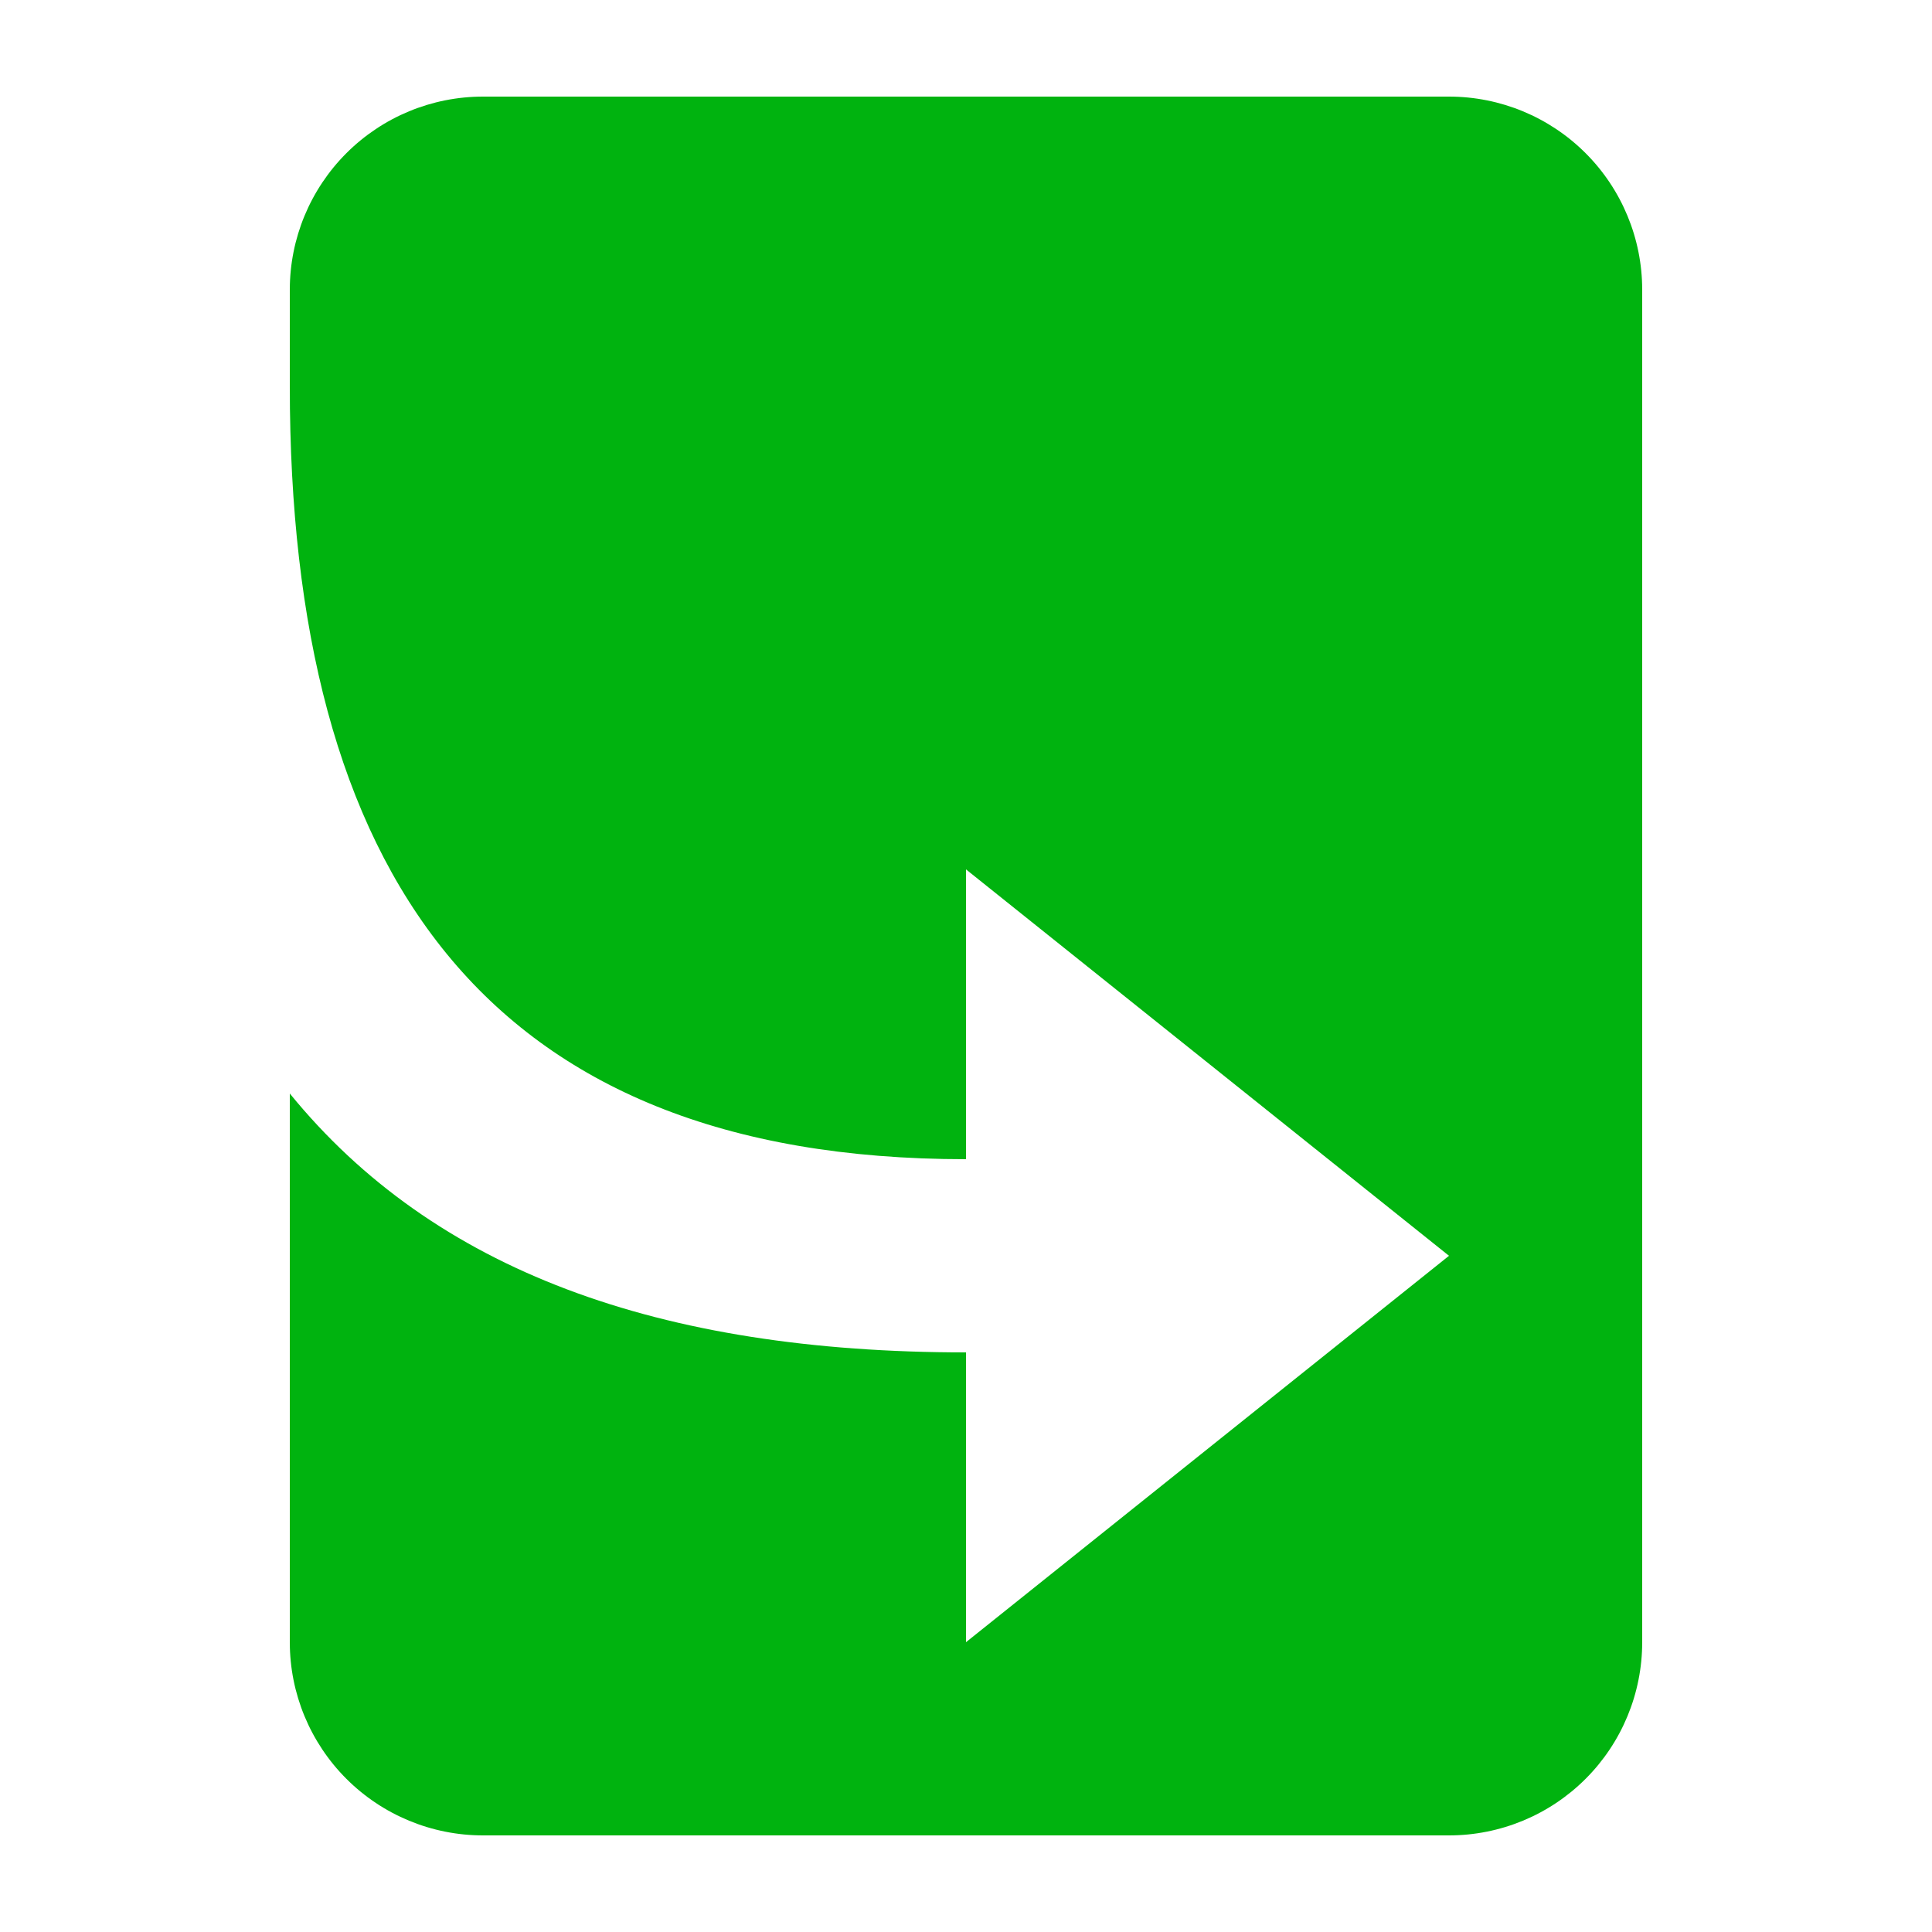 <svg xmlns="http://www.w3.org/2000/svg" width="90" height="90" viewBox="0 0 90 90" fill="none">
    <path
        d="M22.5 4.5C20.113 4.5 17.824 5.448 16.136 7.136C14.448 8.824 13.5 11.113 13.5 13.5V18C13.5 40.5 22.5 54 45 54V40.5L67.5 58.5L45 76.5V63C30.69 63 20.205 59.175 13.5 50.94V76.5C13.5 78.887 14.448 81.176 16.136 82.864C17.824 84.552 20.113 85.5 22.5 85.5H67.5C69.887 85.5 72.176 84.552 73.864 82.864C75.552 81.176 76.5 78.887 76.5 76.5V13.5C76.5 11.113 75.552 8.824 73.864 7.136C72.176 5.448 69.887 4.5 67.5 4.5H22.5Z"
        fill="#00B30F" />
</svg>